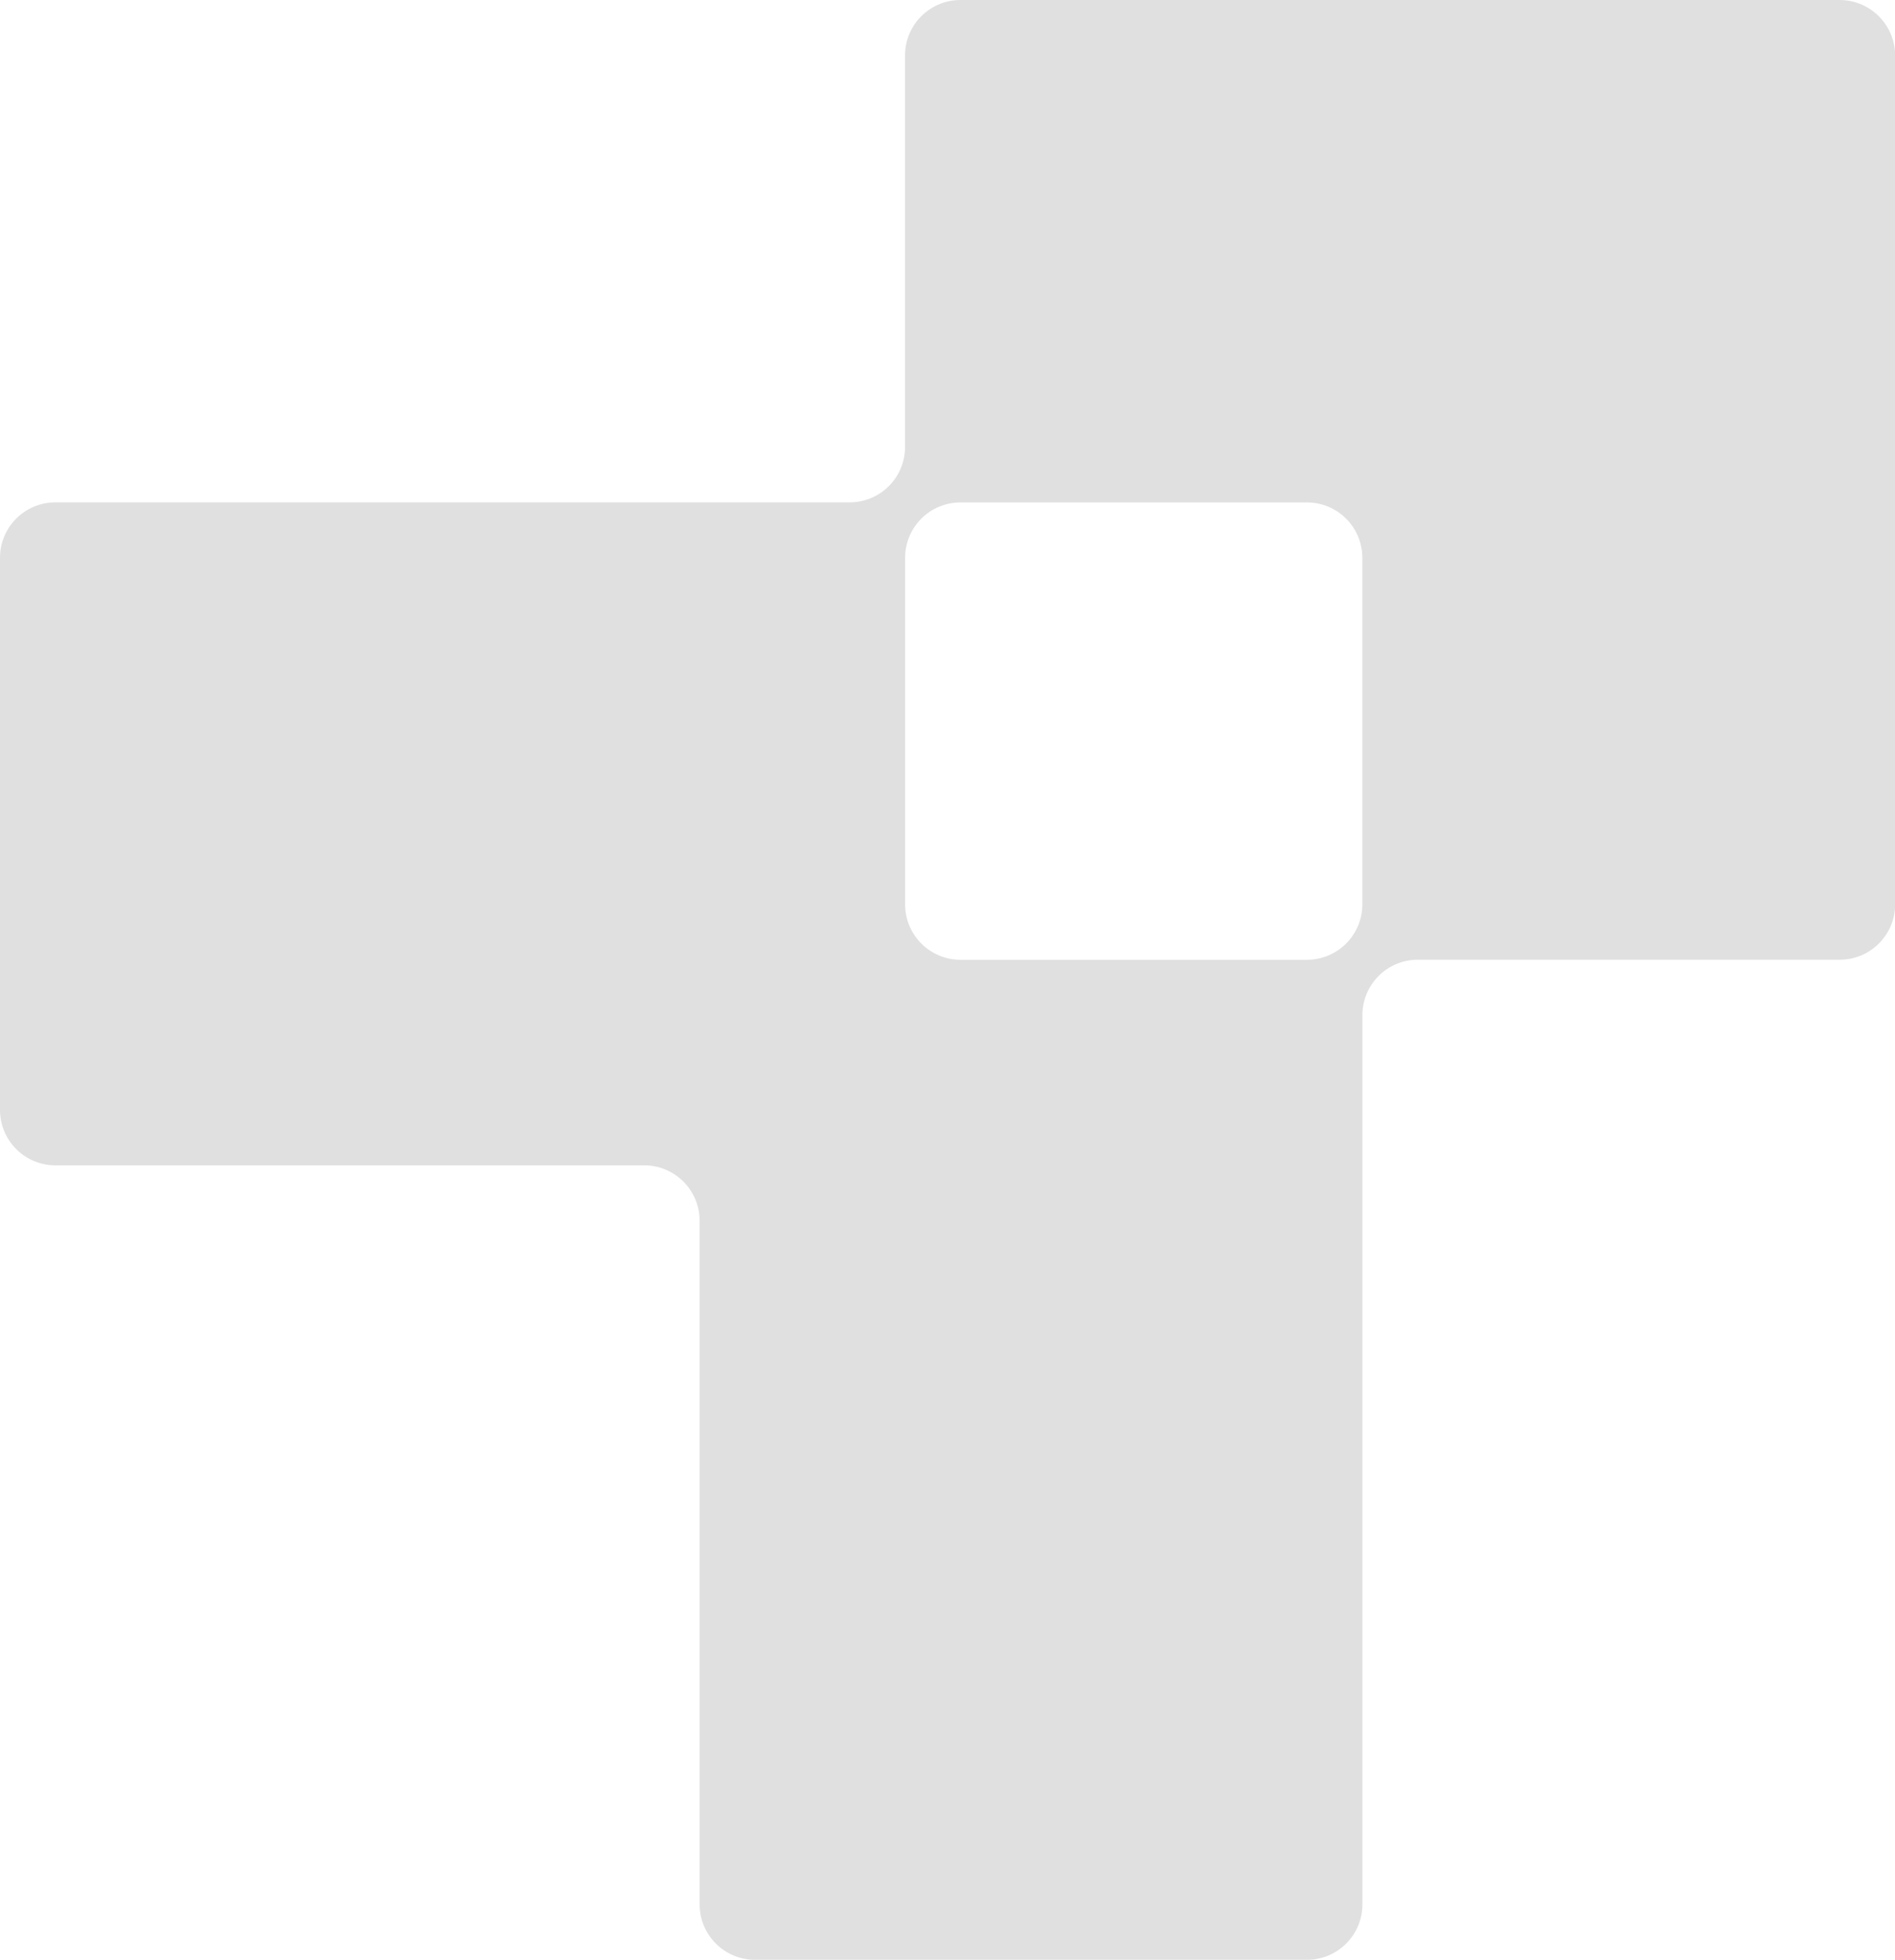 <?xml version="1.0" encoding="utf-8"?>
<!-- Generator: Adobe Illustrator 27.1.1, SVG Export Plug-In . SVG Version: 6.00 Build 0)  -->
<svg version="1.1" id="Layer_1" xmlns="http://www.w3.org/2000/svg" xmlns:xlink="http://www.w3.org/1999/xlink" x="0px" y="0px"
	 viewBox="0 0 2619.8 2708.5" style="enable-background:new 0 0 2619.8 2708.5;" xml:space="preserve">
<style type="text/css">
	.st0{fill:#E0E0E0;}
</style>
<path class="st0" d="M2543.2,0H1327.8c-42.3,0-76.6,34.3-76.6,76.6v541.1c0,42.3-34.3,76.6-76.6,76.6H76.6
	C34.3,694.3,0,728.6,0,770.8V1534c0,42.3,34.3,76.6,76.6,76.6h814c42.3,0,76.6,34.3,76.6,76.6v944.8c0,42.3,34.3,76.6,76.6,76.6
	h763.1c42.3,0,76.6-34.3,76.6-76.6V1403c0-42.3,34.3-76.6,76.6-76.6h583.3c42.3,0,76.6-34.3,76.6-76.6V76.6
	C2619.8,34.3,2585.5,0,2543.2,0z M1327.9,694.4h478.9c42.3,0,76.6,34.3,76.6,76.6v478.9c0,42.3-34.3,76.6-76.6,76.6h-478.9
	c-42.3,0-76.6-34.3-76.6-76.6V770.9C1251.3,728.6,1285.6,694.4,1327.9,694.4z"/>
</svg>

